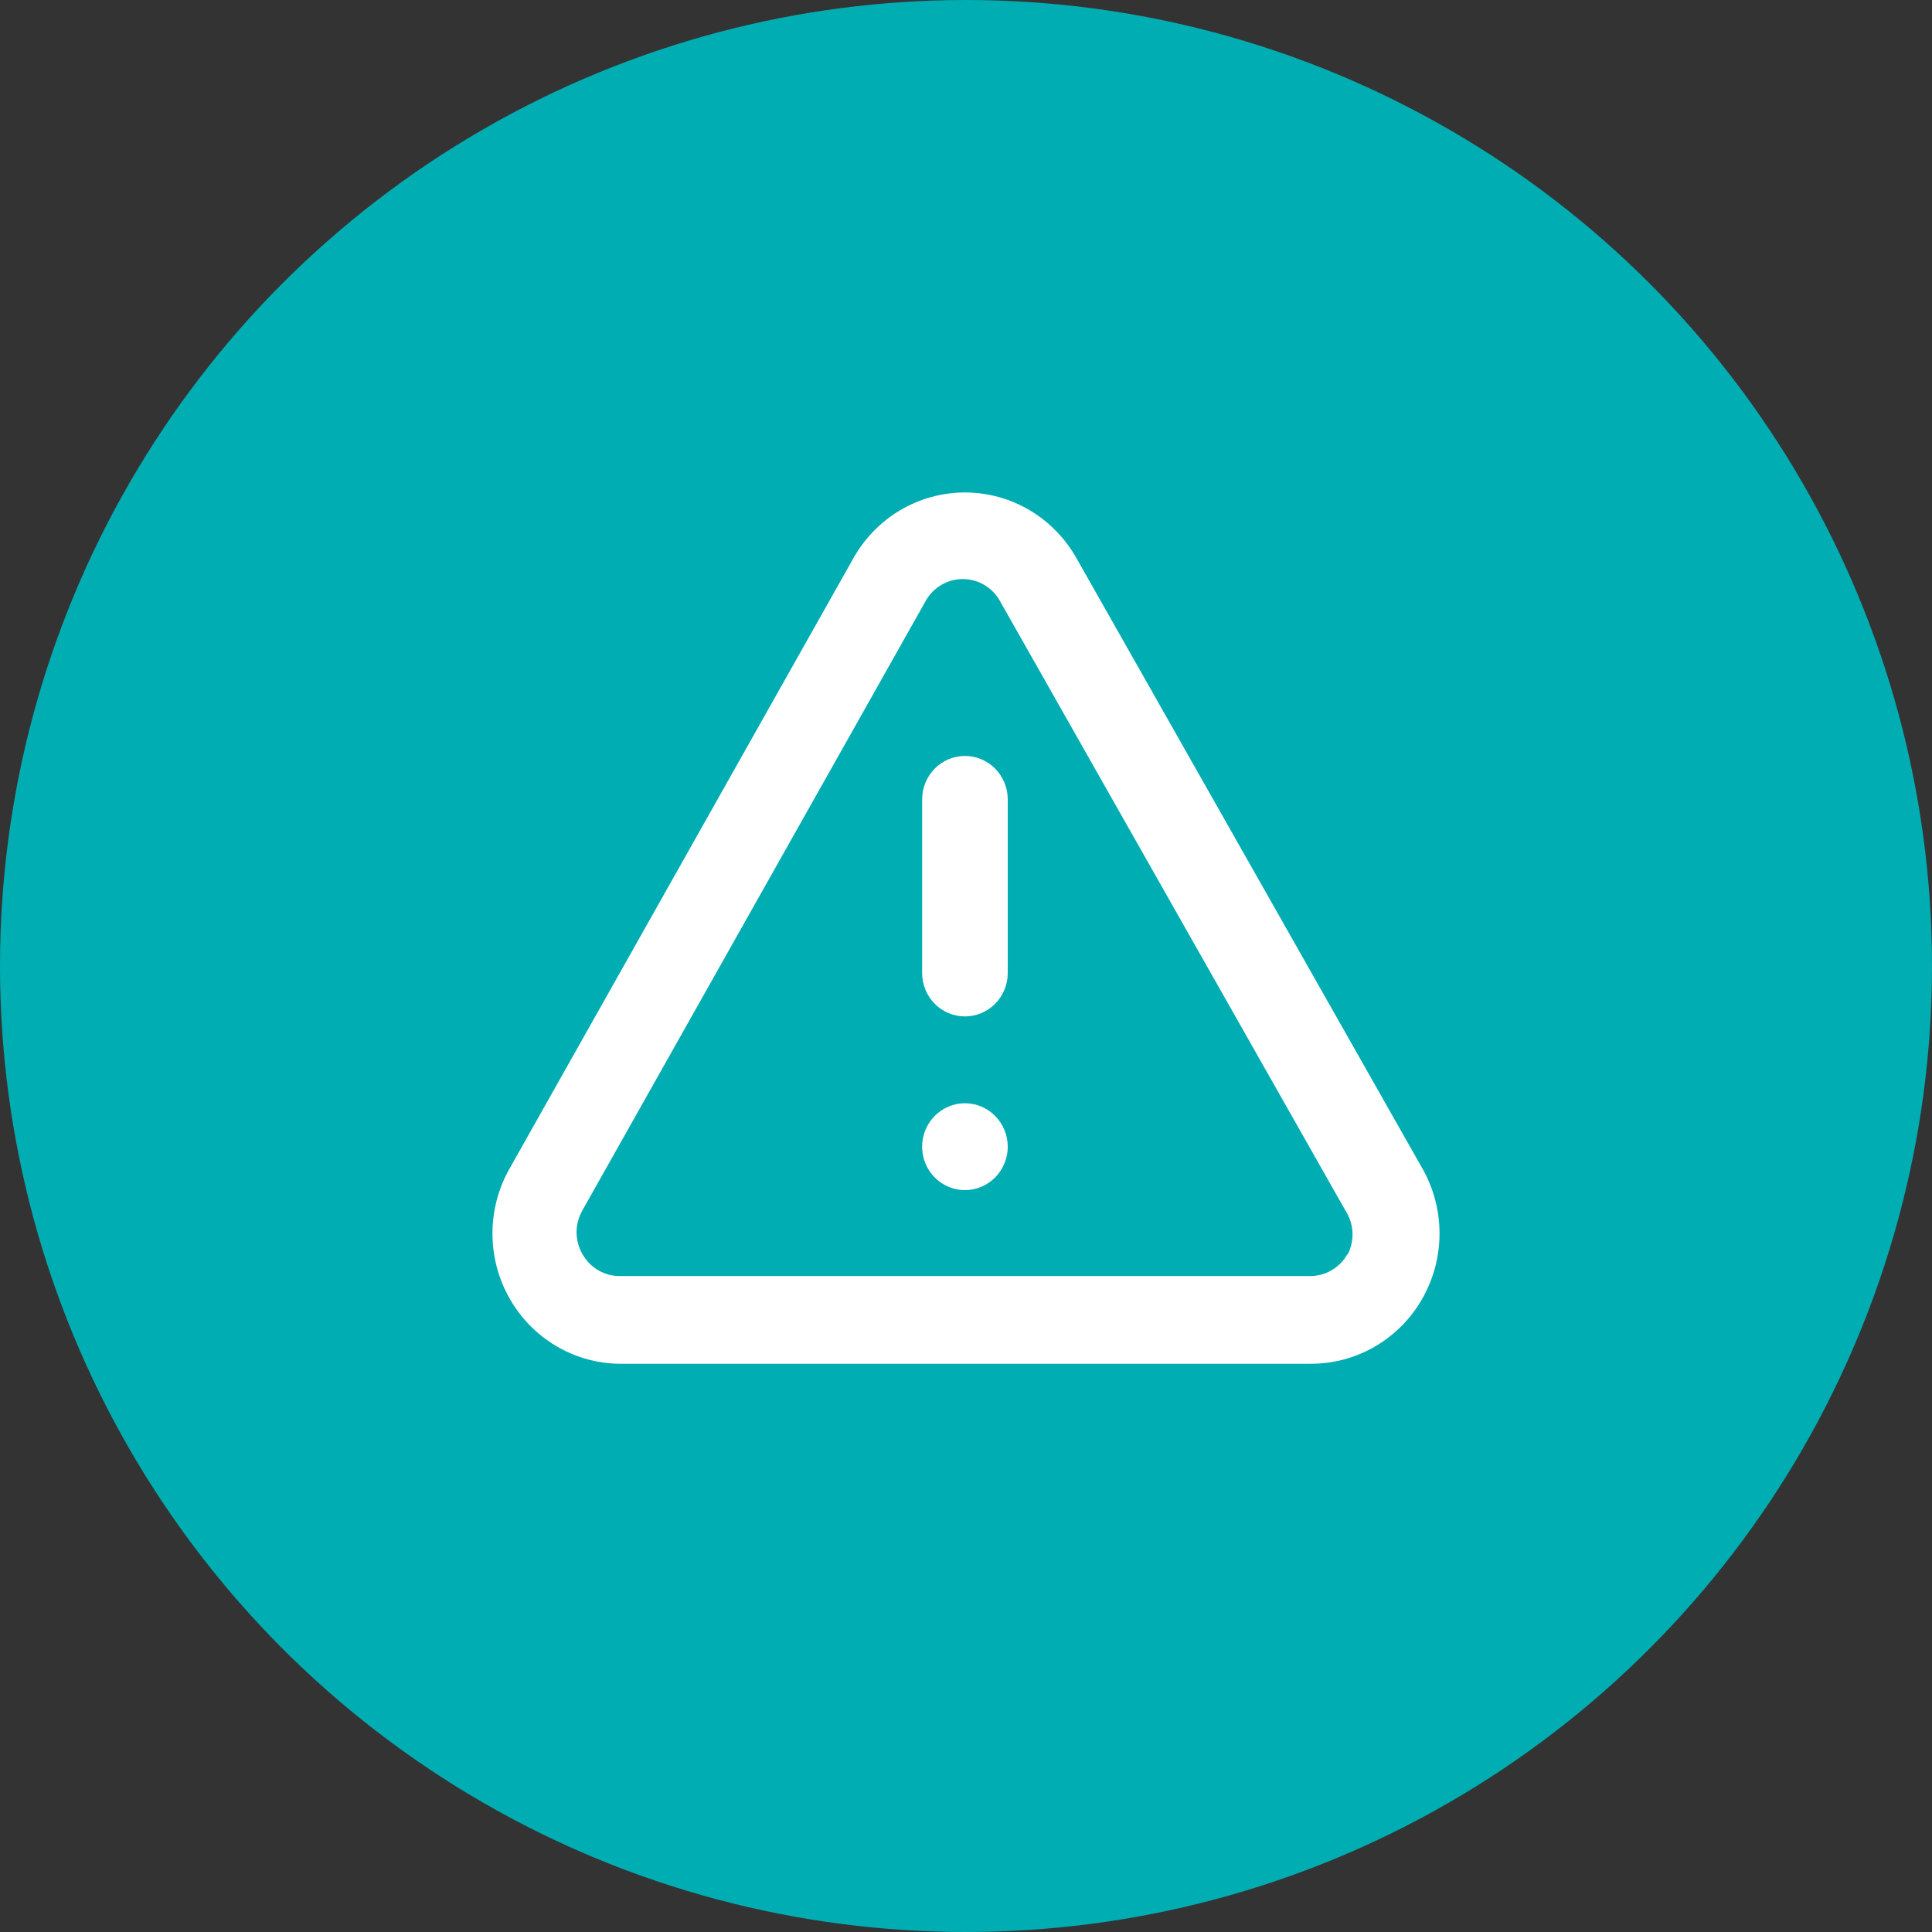 <svg width="51" height="51" viewBox="0 0 51 51" fill="none" xmlns="http://www.w3.org/2000/svg">
<rect x="0" y="0" width="51" height="51" fill="#333333" stroke="none"/>
<circle cx="25.5" cy="25.5" r="25.5" fill="#00ADB2"/>
<path d="M25.472 29.123C25.248 29.123 25.03 29.191 24.844 29.317C24.658 29.443 24.514 29.622 24.428 29.831C24.343 30.04 24.32 30.271 24.364 30.493C24.407 30.715 24.515 30.92 24.673 31.08C24.831 31.24 25.032 31.349 25.251 31.394C25.471 31.438 25.698 31.415 25.904 31.328C26.11 31.242 26.287 31.095 26.411 30.906C26.535 30.718 26.602 30.496 26.602 30.27C26.602 29.966 26.482 29.674 26.271 29.459C26.059 29.244 25.771 29.123 25.472 29.123ZM37.526 30.808L28.432 14.763C28.138 14.229 27.708 13.783 27.188 13.473C26.668 13.163 26.075 13 25.472 13C24.868 13 24.276 13.163 23.755 13.473C23.235 13.783 22.806 14.229 22.512 14.763L13.474 30.808C13.17 31.328 13.006 31.921 13 32.526C12.994 33.131 13.145 33.727 13.439 34.253C13.732 34.78 14.157 35.219 14.671 35.525C15.185 35.832 15.77 35.996 16.366 36H34.577C35.178 36.006 35.77 35.85 36.292 35.547C36.814 35.245 37.247 34.807 37.547 34.278C37.847 33.75 38.004 33.15 38 32.54C37.996 31.93 37.833 31.333 37.526 30.808ZM35.572 33.1C35.472 33.279 35.328 33.428 35.153 33.53C34.978 33.633 34.779 33.687 34.577 33.685H16.366C16.164 33.687 15.965 33.633 15.79 33.53C15.615 33.428 15.471 33.279 15.372 33.1C15.273 32.926 15.22 32.728 15.22 32.527C15.22 32.326 15.273 32.129 15.372 31.954L24.41 15.909C24.505 15.722 24.649 15.564 24.826 15.454C25.003 15.344 25.207 15.286 25.415 15.286C25.623 15.286 25.827 15.344 26.005 15.454C26.182 15.564 26.326 15.722 26.421 15.909L35.515 31.954C35.627 32.126 35.692 32.325 35.702 32.531C35.711 32.737 35.667 32.941 35.572 33.123V33.1ZM25.472 19.955C25.172 19.955 24.885 20.076 24.673 20.291C24.461 20.506 24.342 20.797 24.342 21.101V25.685C24.342 25.989 24.461 26.281 24.673 26.496C24.885 26.711 25.172 26.831 25.472 26.831C25.771 26.831 26.059 26.711 26.271 26.496C26.482 26.281 26.602 25.989 26.602 25.685V21.101C26.602 20.797 26.482 20.506 26.271 20.291C26.059 20.076 25.771 19.955 25.472 19.955Z" fill="white"/>
</svg>
